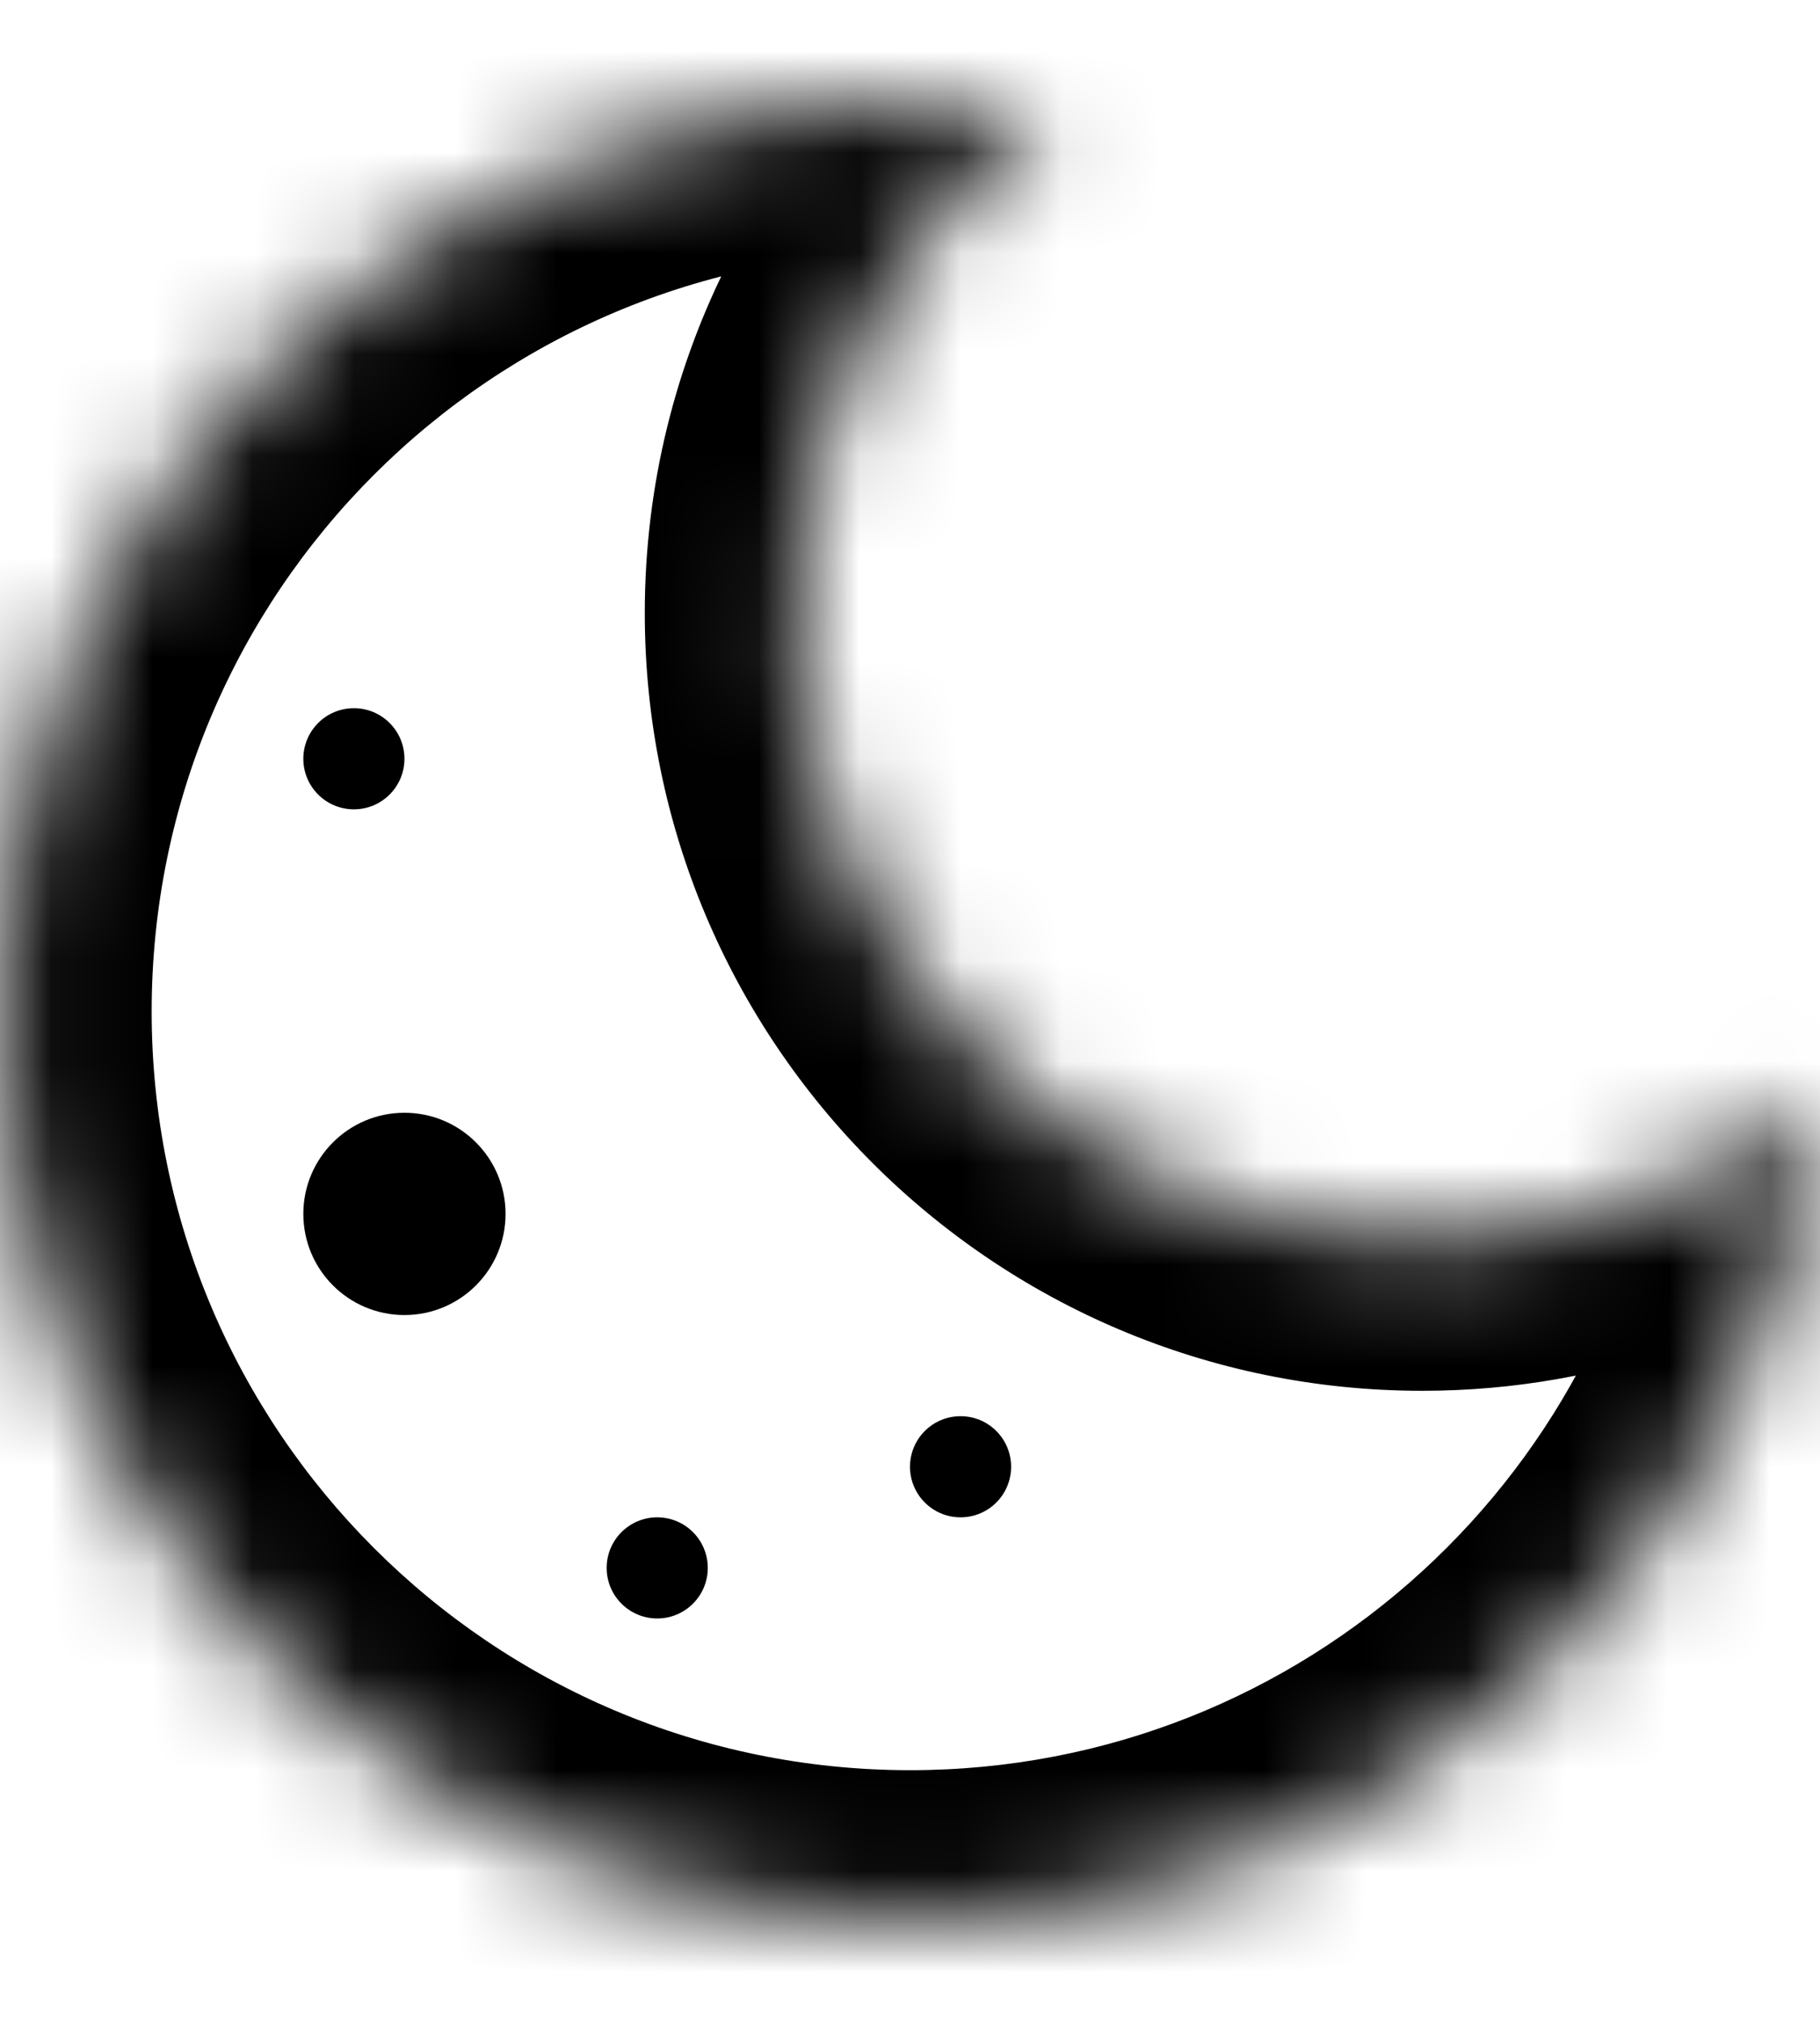 <svg width="18" height="20" viewBox="0 0 18 20" fill="none" xmlns="http://www.w3.org/2000/svg">
    <g id="Group 107">
        <g id="Subtract">
            <mask id="path-1-inside-1_51_795" fill="white">
                <path fill-rule="evenodd" clip-rule="evenodd"
                      d="M17.963 10.87C16.899 11.733 15.543 12.251 14.066 12.251C10.648 12.251 7.877 9.48 7.877 6.061C7.877 4.031 8.855 2.229 10.365 1.1C9.921 1.033 9.466 0.998 9.002 0.998C4.03 0.998 0 5.028 0 10C0 14.972 4.03 19.002 9.002 19.002C13.681 19.002 17.526 15.434 17.963 10.87Z"/>
            </mask>
            <path d="M17.963 10.87L19.456 11.013L19.798 7.449L17.018 9.705L17.963 10.87ZM10.365 1.1L11.263 2.302L14.136 0.156L10.591 -0.383L10.365 1.1ZM17.018 9.705C16.212 10.36 15.187 10.751 14.066 10.751V13.751C15.9 13.751 17.587 13.107 18.908 12.035L17.018 9.705ZM14.066 10.751C11.476 10.751 9.377 8.651 9.377 6.061H6.377C6.377 10.308 9.82 13.751 14.066 13.751V10.751ZM9.377 6.061C9.377 4.524 10.115 3.159 11.263 2.302L9.468 -0.101C7.594 1.298 6.377 3.538 6.377 6.061H9.377ZM9.002 2.498C9.39 2.498 9.77 2.527 10.14 2.583L10.591 -0.383C10.072 -0.462 9.541 -0.502 9.002 -0.502V2.498ZM1.5 10C1.5 5.857 4.859 2.498 9.002 2.498V-0.502C3.202 -0.502 -1.5 4.2 -1.5 10H1.5ZM9.002 17.502C4.859 17.502 1.5 14.143 1.5 10H-1.5C-1.5 15.8 3.202 20.502 9.002 20.502V17.502ZM16.47 10.727C16.105 14.528 12.9 17.502 9.002 17.502V20.502C14.461 20.502 18.946 16.339 19.456 11.013L16.47 10.727Z"
                  fill="black" mask="url(#path-1-inside-1_51_795)"/>
        </g>
        <circle id="Ellipse 28" cx="6.5" cy="15.502" r="0.5" fill="black"/>
        <circle id="Ellipse 30" cx="9.5" cy="14.502" r="0.5" fill="black"/>
        <circle id="Ellipse 31" cx="3.5" cy="7.502" r="0.5" fill="black"/>
        <circle id="Ellipse 29" cx="4" cy="12.002" r="1" fill="black"/>
    </g>
</svg>
